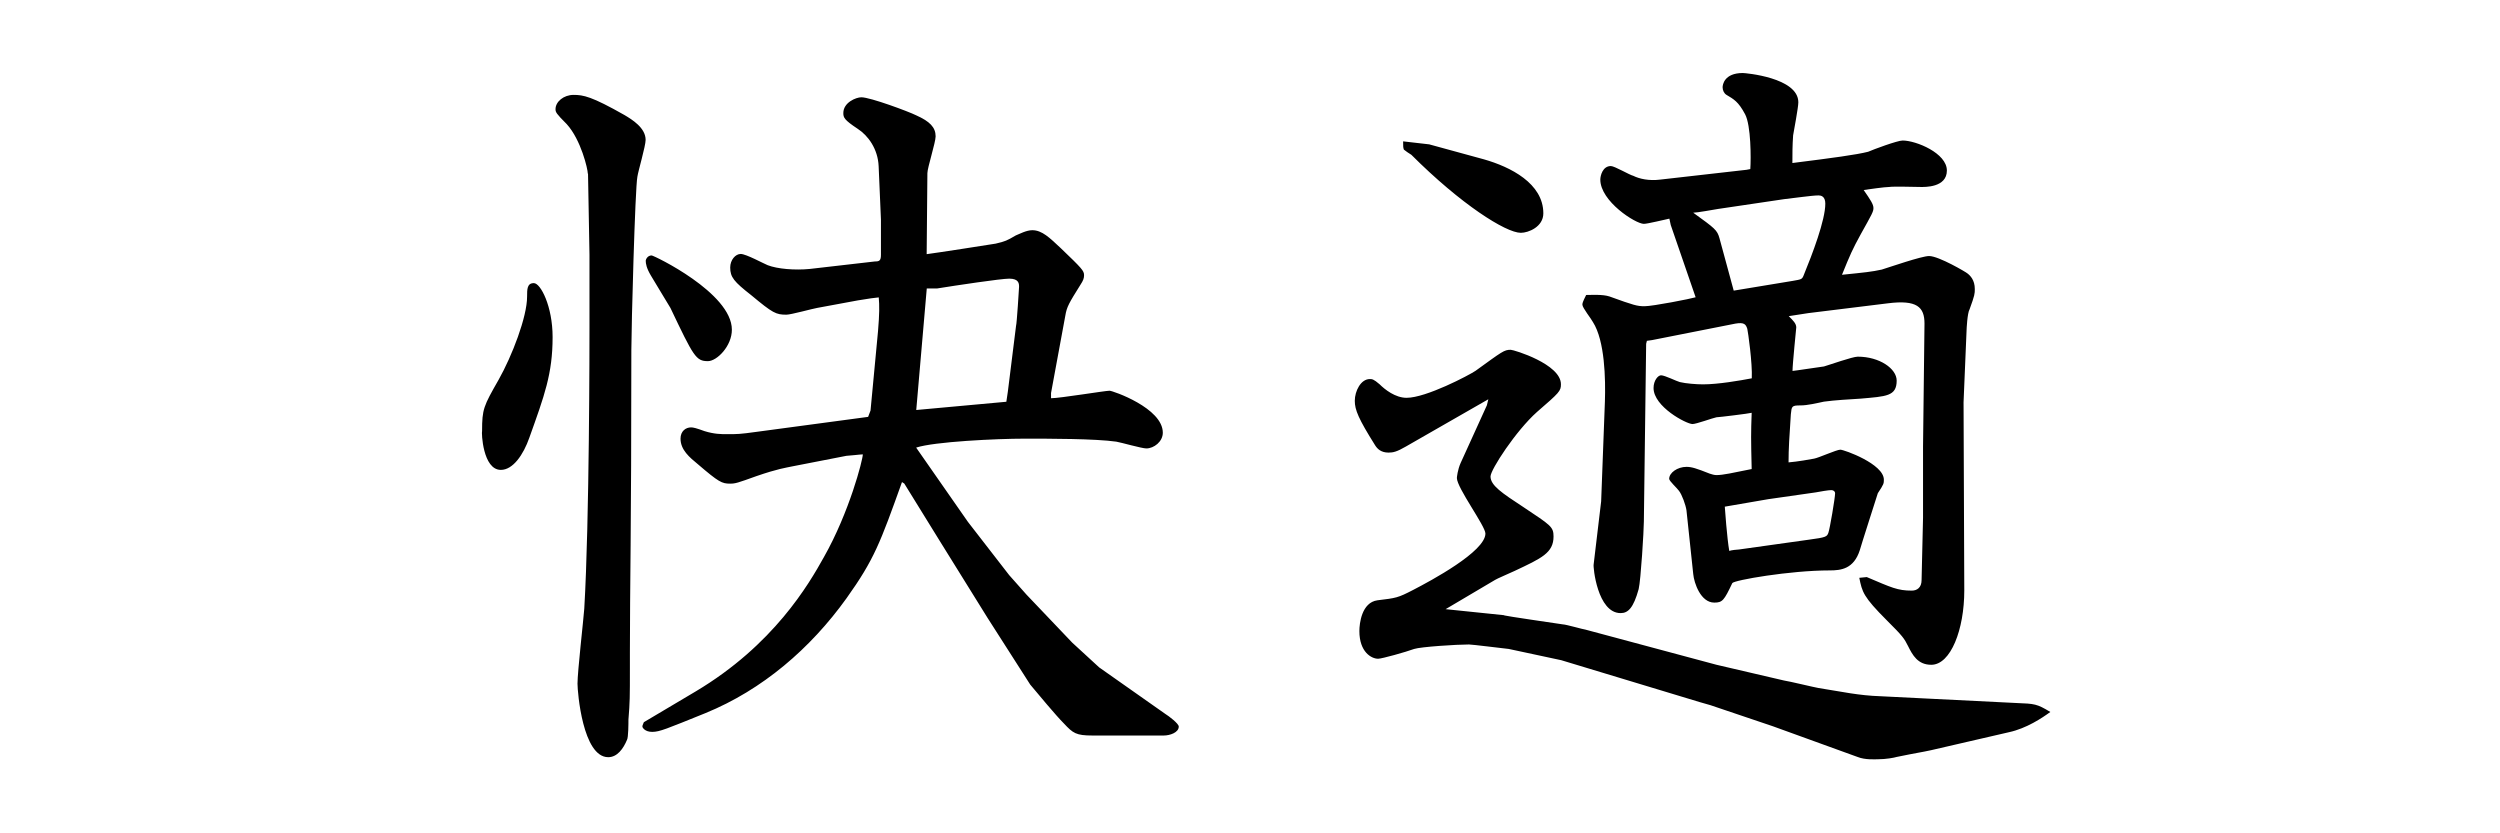 <svg width="240" height="80" fill="none" xmlns="http://www.w3.org/2000/svg"><g fill="#000"><path d="M47.86 36.47c1.3-2.3 2.74-6.05 2.74-7.99 0-.72 0-1.3.65-1.3s1.8 2.23 1.8 5.18c0 3.53-.79 5.62-2.23 9.65-.58 1.66-1.58 3.1-2.74 3.1-1.73 0-1.87-3.6-1.8-3.74 0-2.09.14-2.38 1.58-4.9Zm8.57-19.8c0-.43-.65-3.24-2.02-4.75-1.01-1.01-1.08-1.15-1.08-1.44 0-.72.79-1.37 1.73-1.37s1.73.14 4.9 1.94c.72.43 2.02 1.22 2.02 2.38 0 .58-.72 3.02-.79 3.53-.22 1.08-.58 14.47-.58 16.63 0 17.71-.14 22.61-.14 29.02v1.44c0 2.95 0 3.31-.14 5.04 0 .29 0 1.73-.14 1.94-.36.86-.94 1.66-1.8 1.66-2.45 0-2.95-6.26-2.95-7.06 0-1.15.58-6.19.65-7.2.5-8.42.5-25.71.5-27v-6.98l-.14-7.78h-.02Zm27.14 22.75.72-7.63c.14-1.66.14-2.45.07-3.24-.58.07-.72.07-2.02.29l-3.89.72c-.43.07-2.52.65-2.95.65-1.01 0-1.3-.14-3.38-1.87-1.66-1.3-2.02-1.73-2.02-2.66 0-.72.5-1.3 1.01-1.3s2.23.94 2.59 1.08c.94.36 2.59.5 4.03.36l6.26-.72c.43 0 .58-.07.58-.65v-3.38l-.22-5.11c-.07-1.66-1.01-2.95-2.02-3.6-1.3-.86-1.37-1.08-1.37-1.51 0-1.01 1.22-1.51 1.73-1.51.86 0 4.54 1.37 5.26 1.73 1.3.58 1.87 1.15 1.87 2.02 0 .58-.79 3.02-.79 3.53l-.07 7.78c1.08-.14 5.69-.86 6.62-1.01.94-.22 1.08-.29 1.94-.79.36-.14 1.01-.5 1.58-.5.94 0 1.66.72 2.74 1.73 2.02 1.94 2.23 2.16 2.23 2.59 0 .29-.07.5-.36.94-1.08 1.73-1.3 2.09-1.44 2.95l-1.37 7.42v.5c.86 0 5.18-.72 5.62-.72.29 0 5.11 1.66 5.11 4.03 0 .86-.86 1.51-1.58 1.51-.43 0-2.45-.58-2.88-.65-2.02-.29-6.48-.29-8.78-.29-2.74 0-8.71.29-10.44.86l4.97 7.13 3.96 5.11 1.66 1.87 4.39 4.61 2.59 2.38 6.34 4.46c.36.22 1.3.94 1.3 1.22 0 .58-.86.86-1.44.86h-6.84c-1.58 0-1.87-.22-2.74-1.15-.79-.79-2.52-2.88-3.24-3.74l-4.1-6.41-4.61-7.42-3.38-5.47-.22-.14c-2.09 5.83-2.66 7.42-5.33 11.16-3.46 4.82-8.06 8.78-13.54 11.02-3.74 1.51-4.39 1.8-5.11 1.8-.72 0-.94-.43-.94-.5s0-.14.14-.43l4.97-2.95c7.49-4.46 10.87-10.3 12.31-12.89 2.45-4.32 3.74-9.36 3.74-9.87-.22 0-1.37.14-1.58.14l-5.18 1.01c-.65.14-1.37.22-3.46.94-1.8.65-2.02.72-2.52.72-.79 0-1.08-.14-3.1-1.87-.79-.65-1.66-1.37-1.66-2.45 0-.72.5-1.08 1.01-1.08.22 0 .5.07 1.3.36.94.29 1.58.29 2.16.29 1.01 0 1.22 0 2.81-.22l10.73-1.44.22-.58.01-.02Zm-21.02-14.9c.22 0 7.71 3.6 7.71 7.13 0 1.58-1.44 3.02-2.3 3.02-1.15 0-1.37-.43-3.6-5.11-.29-.5-1.58-2.59-1.87-3.1-.43-.72-.5-1.15-.5-1.44 0-.07.14-.5.58-.5h-.02Zm34.06 14.04.14-.94.79-6.34c.07-.14.29-3.67.29-3.74 0-.29 0-.79-.94-.79-.79 0-5.11.65-6.91.94h-1.01l-1.01 11.67 8.64-.79.01-.01ZM144.41 59.08c.22.07 4.68.72 5.62.86.29 0 2.02.5 2.16.5l12.6 3.38 6.48 1.51c.5.07 2.88.65 3.31.72 2.3.36 3.82.72 5.98.79l13.03.65c1.73.07 1.94.07 3.24.86-.79.58-2.3 1.58-3.96 1.94l-7.49 1.73c-1.01.22-1.22.22-3.31.65-.22.07-1.01.22-1.8.22-.29 0-1.22.07-1.94-.22l-8.14-2.95-5.98-2.02-1.01-.29-13.32-4.03c-.29-.07-4.39-.94-5.04-1.08-.65-.07-3.53-.43-3.82-.43-1.15 0-4.61.22-5.26.43-.79.29-3.1.94-3.46.94-.65 0-1.8-.65-1.8-2.66 0-.72.22-2.74 1.73-2.95 1.8-.22 1.94-.22 3.46-1.01 1.66-.86 6.91-3.67 6.91-5.4 0-.72-2.74-4.39-2.74-5.33 0-.07.07-.79.36-1.44l2.52-5.54.14-.58-7.92 4.54c-.86.5-1.22.58-1.66.58-.72 0-1.08-.36-1.3-.72-1.58-2.52-1.94-3.38-1.94-4.25 0-.94.58-2.09 1.44-2.09.22 0 .36 0 .94.5.5.5 1.51 1.3 2.59 1.3 1.87 0 5.98-2.16 6.62-2.59 2.59-1.87 2.74-2.02 3.38-2.02.29 0 4.82 1.37 4.82 3.31 0 .65-.14.79-2.3 2.66-2.02 1.8-4.46 5.54-4.46 6.19 0 .86 1.08 1.58 3.17 2.95 2.59 1.73 2.88 1.87 2.88 2.81 0 1.58-1.15 2.09-3.74 3.31-.29.14-1.8.79-1.87.86l-4.75 2.81 5.62.58.01.02Zm-7.2-45.22 5.26 1.44c2.52.72 5.69 2.3 5.69 5.18 0 1.3-1.44 1.87-2.16 1.87-1.44 0-5.76-2.74-10.51-7.49-.14-.07-.65-.43-.72-.5-.07-.22-.07-.29-.07-.79l2.52.29h-.01Zm23.19 7.78-.14-.65c-.36.07-2.09.5-2.45.5-.79 0-4.18-2.16-4.18-4.25 0-.36.22-1.3 1.01-1.3.36 0 1.8.86 2.16.94.58.29 1.51.5 2.59.36l8.28-.94.36-.07c.07-1.01.07-4.18-.5-5.26-.65-1.22-1.08-1.44-1.8-1.87-.22-.14-.36-.43-.36-.72 0-.22.14-1.37 1.94-1.37.22 0 5.33.43 5.33 2.81 0 .5-.43 2.74-.5 3.17-.07 1.01-.07 1.73-.07 2.66 3.96-.5 6.12-.79 7.27-1.08.5-.22 2.81-1.08 3.31-1.08 1.3 0 4.25 1.22 4.25 2.88s-2.16 1.58-2.52 1.58c-.5 0-2.59-.07-3.02 0-.43 0-1.94.22-2.45.29.65.94.94 1.37.94 1.73 0 .36-.14.58-1.22 2.52-.79 1.44-1.01 1.94-1.8 3.89 2.16-.22 2.88-.29 3.82-.5.72-.22 3.82-1.3 4.54-1.3.94 0 3.6 1.58 3.67 1.66.29.22.72.65.72 1.51 0 .43 0 .58-.5 1.94-.22.36-.29 1.94-.29 2.02l-.29 6.91.07 18.07c0 3.74-1.3 7.13-3.17 7.13-1.3 0-1.8-.94-2.23-1.8-.36-.72-.5-.94-2.02-2.45-2.3-2.3-2.38-2.74-2.66-4.1l.72-.07c2.38 1.01 2.95 1.3 4.32 1.3.5 0 .94-.29.94-1.01l.14-5.98v-6.84l.14-11.81c0-1.58-.72-2.3-3.53-1.94l-7.63.94-1.87.29c.43.43.72.72.72 1.08 0 .07-.36 3.53-.36 4.18.14 0 2.95-.43 3.02-.43.5-.14 2.74-.94 3.24-.94 2.09 0 3.74 1.15 3.74 2.3 0 1.51-1.01 1.51-3.46 1.73-1.08.07-2.45.14-3.53.29-.65.14-1.58.36-2.23.36-.86 0-.86.07-.94.86-.14 2.09-.22 3.31-.22 4.61.86-.07 2.09-.29 2.45-.36.43-.07 2.16-.86 2.52-.86.36 0 4.18 1.37 4.18 2.88 0 .36 0 .43-.58 1.3 0 0-1.66 5.18-1.73 5.47-.58 1.8-1.8 1.94-2.88 1.94-3.82 0-9.22.94-9.36 1.22-.79 1.66-.94 1.87-1.73 1.87-1.3 0-1.94-1.87-2.02-2.74l-.65-6.12c-.07-.5-.43-1.51-.72-1.87-.14-.22-.94-.94-.94-1.15 0-.58.79-1.15 1.66-1.15.5 0 .94.14 2.23.65.22.07.43.14.65.14.65 0 1.58-.22 3.38-.58-.07-3.02-.07-3.38 0-5.4-.22.07-3.17.43-3.38.43-.36.07-1.94.65-2.3.65-.58 0-3.74-1.66-3.74-3.46 0-.72.43-1.22.72-1.22.36 0 1.51.58 1.8.65.58.14 1.58.22 2.23.22 1.44 0 3.53-.36 4.68-.58.07-1.44-.36-4.46-.43-4.75-.14-.43-.29-.65-1.15-.5l-7.99 1.58-.5.07-.07.29-.22 17.07c0 .79-.29 5.62-.5 6.48-.5 1.8-1.01 2.3-1.73 2.3-2.23 0-2.66-4.46-2.59-4.68l.72-6.05.36-9.58c.07-2.16 0-5.83-1.15-7.63-.14-.29-1.01-1.37-1.01-1.66 0-.14 0-.22.36-.94.58 0 1.58-.07 2.23.14 2.38.86 2.67.94 3.38.94.79 0 4.46-.72 4.9-.86l-2.38-6.91v.01Zm6.04 6.26 5.69-.94c.79-.14.86-.14 1.01-.5.86-2.09 2.09-5.33 2.09-6.91 0-.72-.43-.79-.65-.79-.65 0-2.59.29-3.31.36l-6.34.94c-.43.07-2.02.36-2.38.36 2.09 1.51 2.3 1.66 2.52 2.45l1.37 5.04v-.01Zm-.86 20.74c0 .07.22 3.1.43 4.25.14-.07.79-.14.94-.14l6.7-.94c1.66-.22 1.73-.29 1.87-.65.14-.36.65-3.38.65-3.82 0-.14-.14-.29-.36-.29-.29 0-1.08.14-1.51.22l-4.54.65-4.18.72Z"/></g></svg>